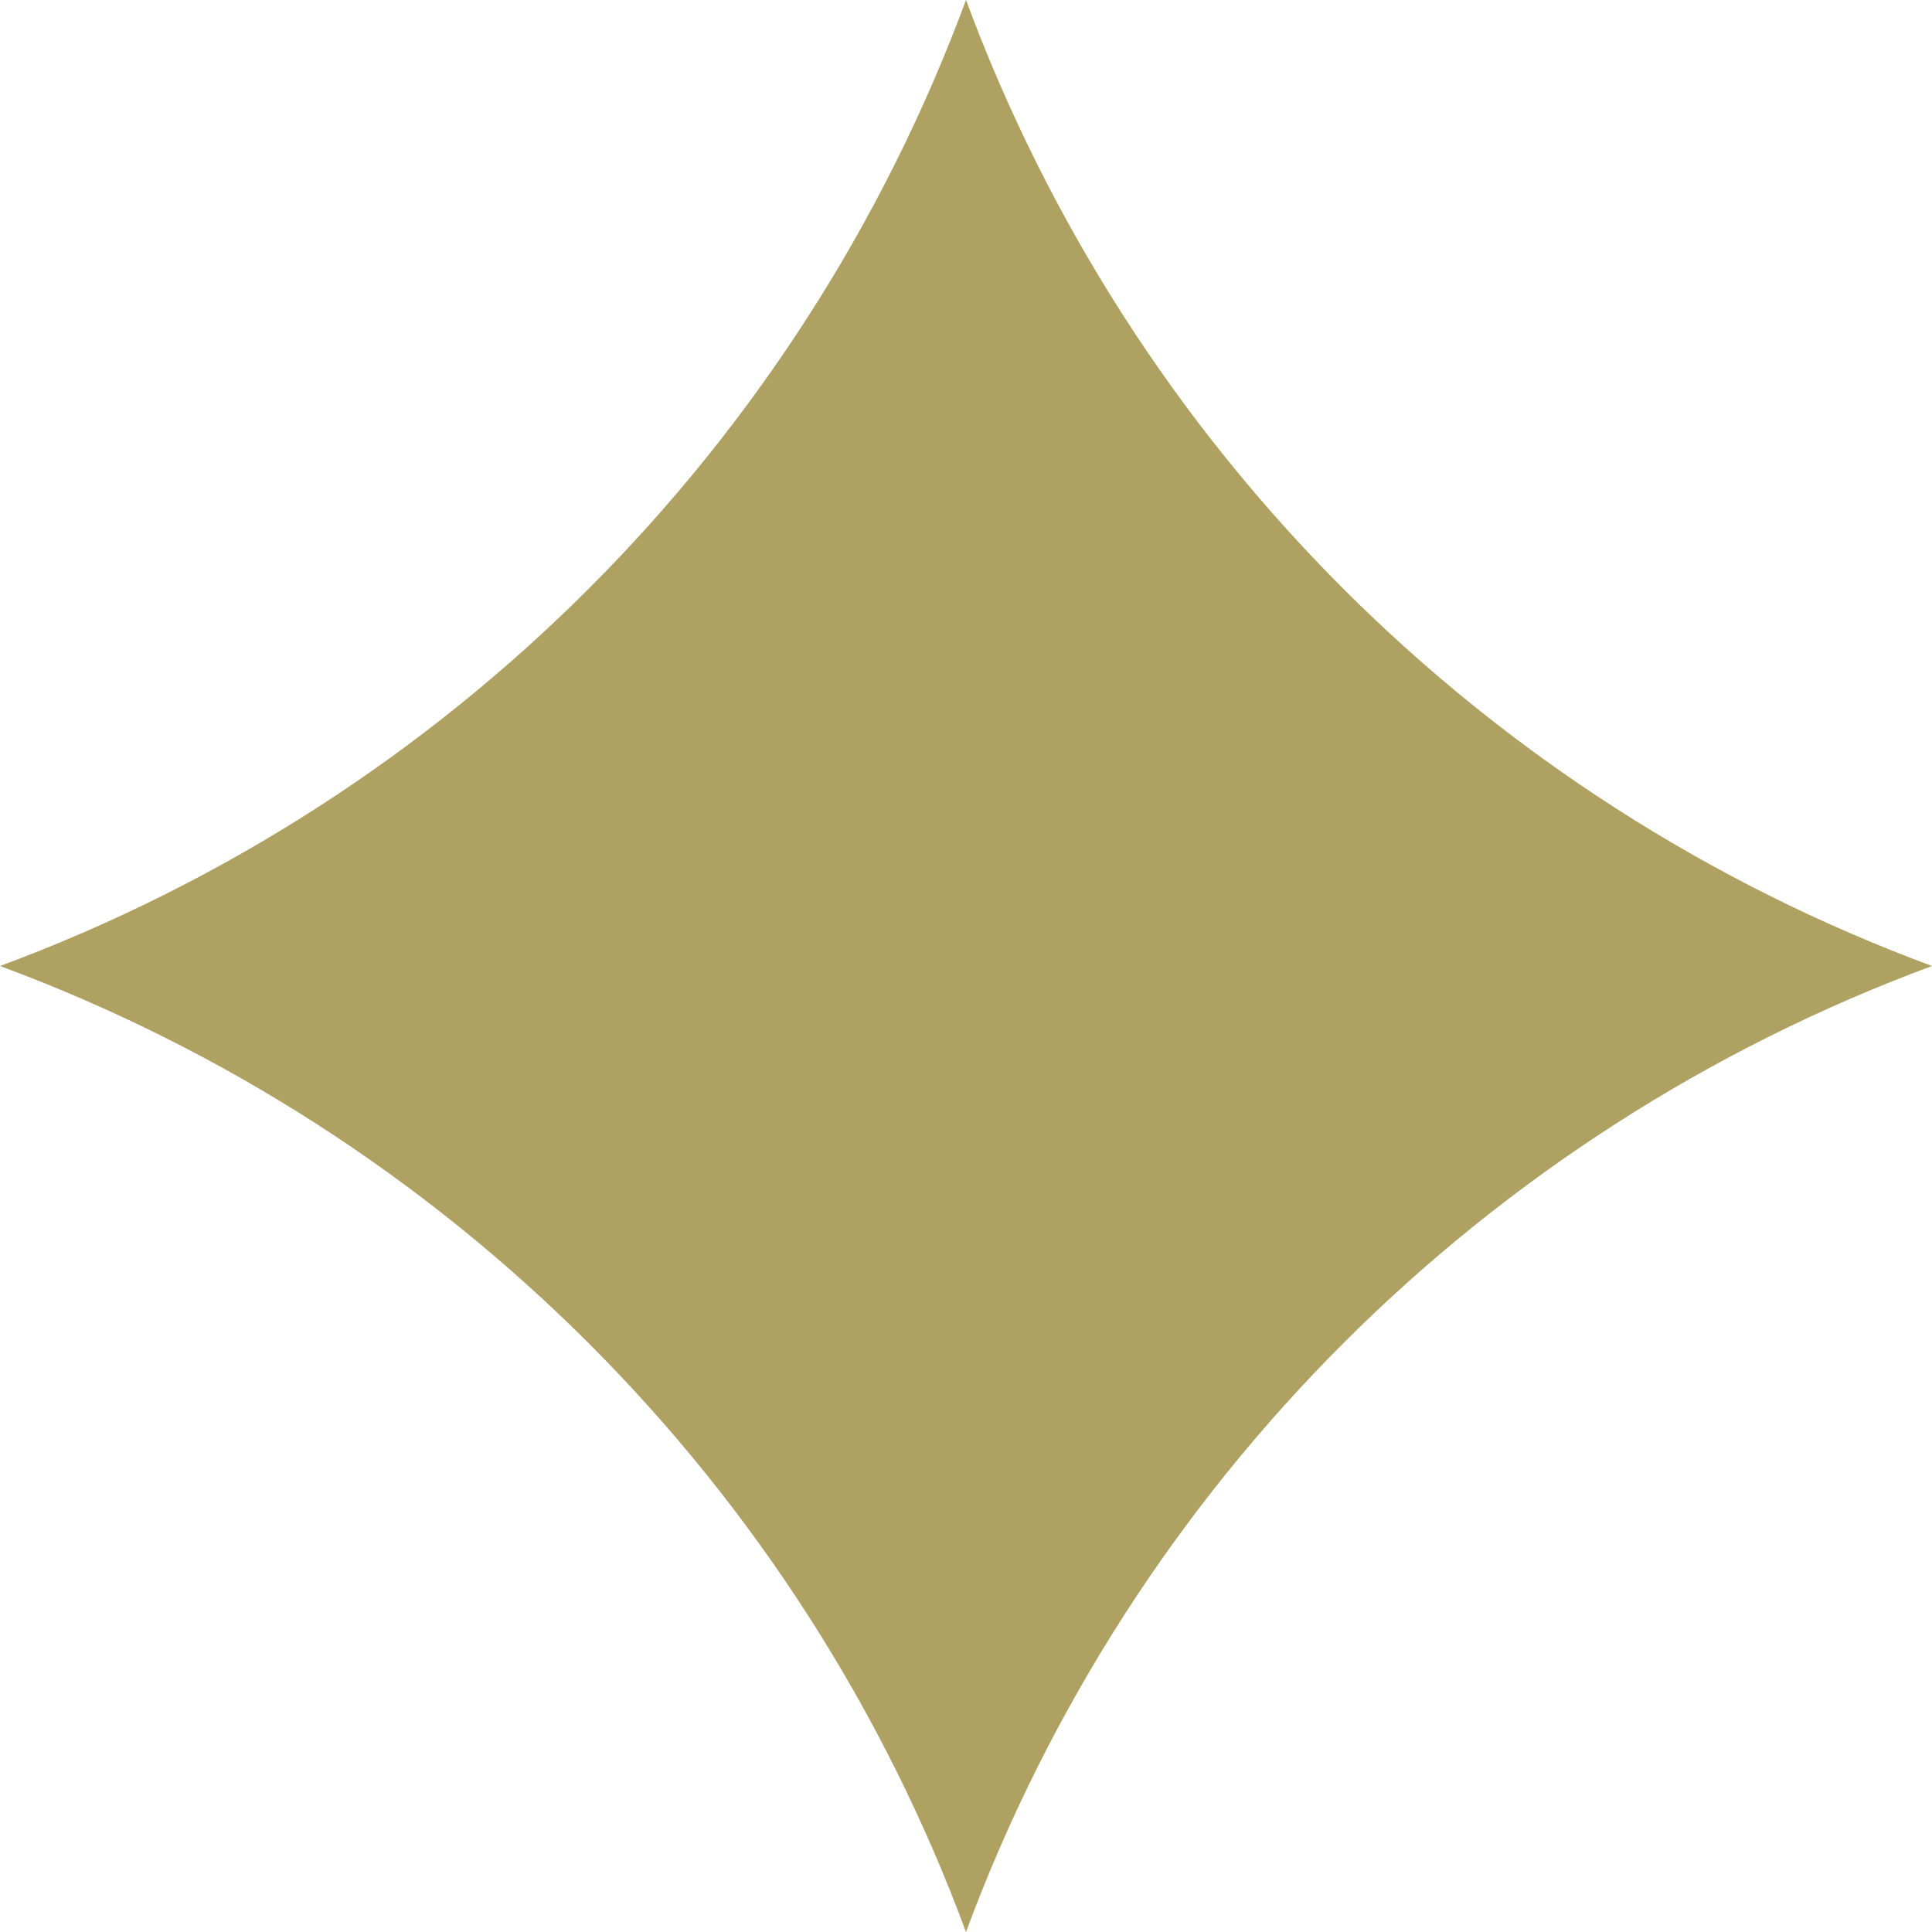 <svg width="24" height="24" viewBox="0 0 24 24" fill="none" xmlns="http://www.w3.org/2000/svg">
<path d="M12 0C14.057 5.559 18.441 9.943 24 12C18.441 14.057 14.057 18.441 12 24C9.943 18.441 5.559 14.057 0 12C5.559 9.943 9.943 5.559 12 0Z" fill="#AFA161"/>
</svg>
